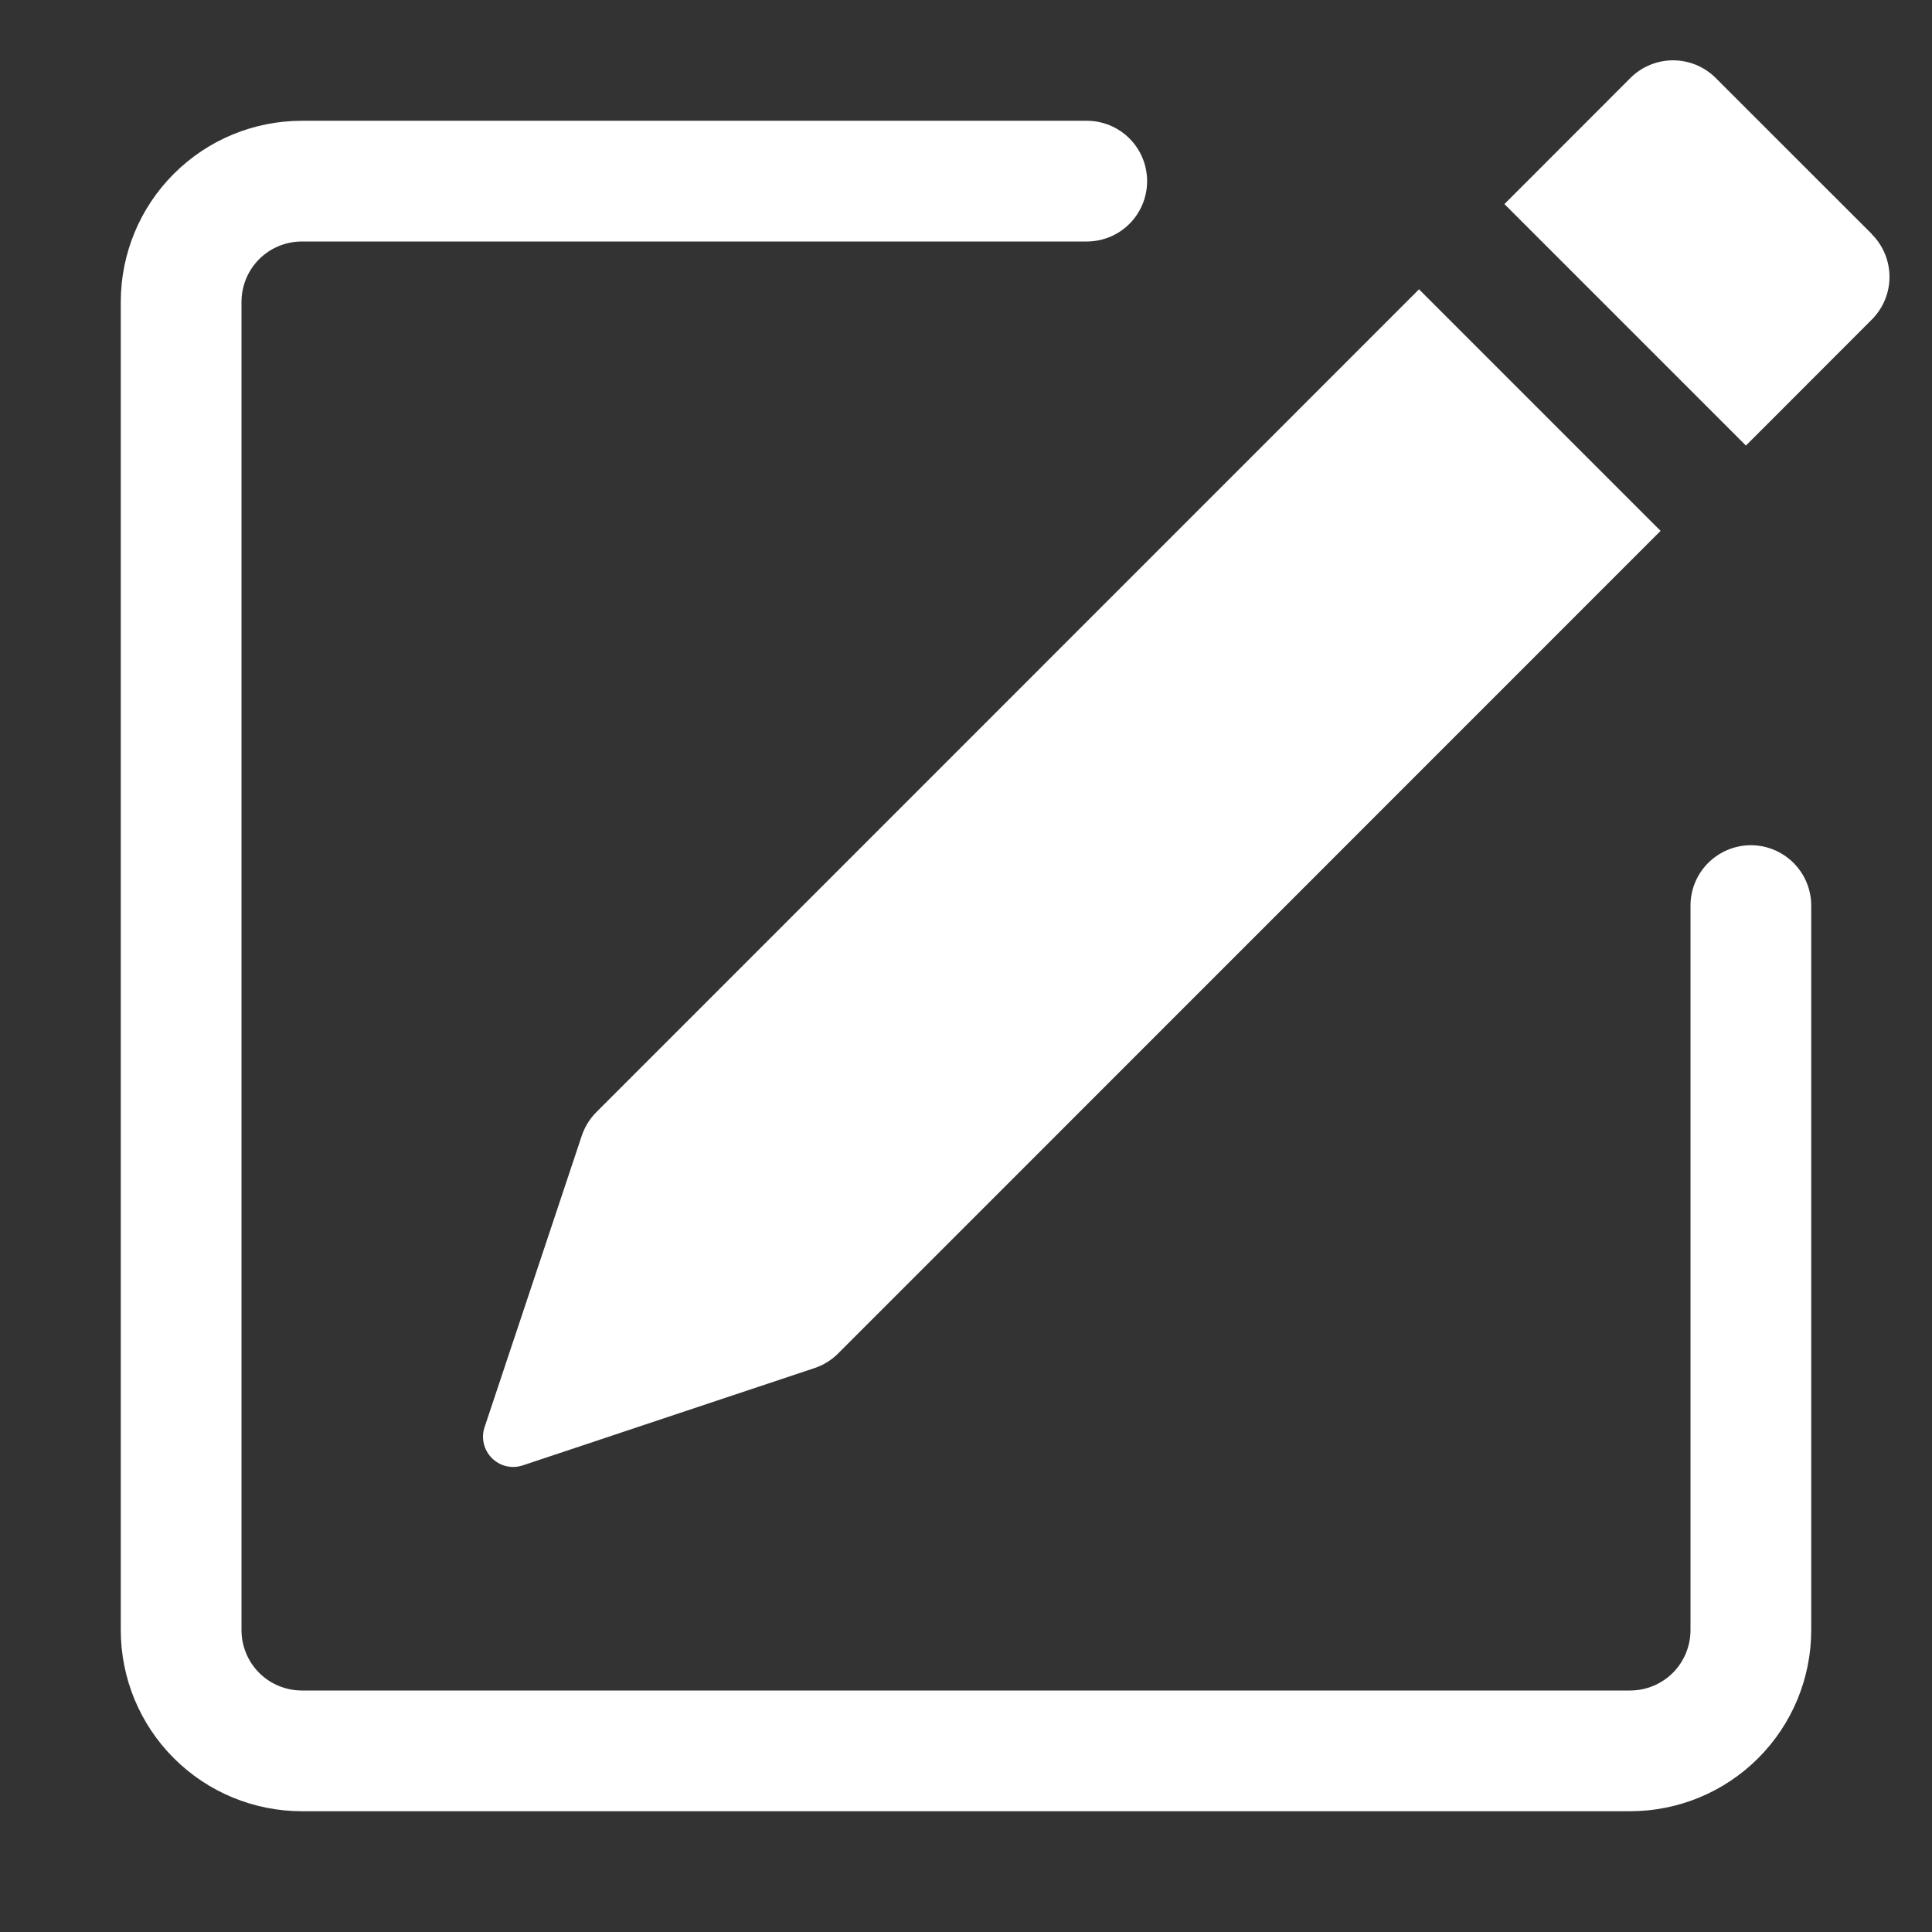<?xml version="1.0" encoding="UTF-8"?> <svg xmlns="http://www.w3.org/2000/svg" width="35" height="35" viewBox="0 0 35 35" fill="none"><rect x="0" y="0" width="35" height="35" fill="#333333" stroke="none"/> <path d="M33.911 4.244C34.115 4.449 34.23 4.726 34.23 5.016C34.23 5.305 34.115 5.583 33.911 5.788L31.629 8.072L27.254 3.697L29.536 1.413C29.741 1.208 30.019 1.093 30.309 1.093C30.599 1.093 30.877 1.208 31.082 1.413L33.911 4.241V4.244ZM30.082 9.616L25.707 5.241L10.804 20.147C10.684 20.267 10.593 20.414 10.539 20.576L8.778 25.856C8.746 25.952 8.742 26.056 8.765 26.154C8.789 26.253 8.839 26.343 8.911 26.415C8.983 26.487 9.073 26.537 9.171 26.561C9.27 26.584 9.373 26.579 9.47 26.547L14.75 24.786C14.912 24.733 15.059 24.643 15.179 24.524L30.082 9.618V9.616Z" fill="white"></path> <path fill-rule="evenodd" clip-rule="evenodd" d="M2.188 29.531C2.188 30.401 2.533 31.236 3.149 31.851C3.764 32.467 4.599 32.812 5.469 32.812H29.531C30.401 32.812 31.236 32.467 31.851 31.851C32.467 31.236 32.812 30.401 32.812 29.531V16.406C32.812 16.116 32.697 15.838 32.492 15.633C32.287 15.428 32.009 15.312 31.719 15.312C31.429 15.312 31.151 15.428 30.945 15.633C30.74 15.838 30.625 16.116 30.625 16.406V29.531C30.625 29.821 30.51 30.099 30.305 30.305C30.099 30.51 29.821 30.625 29.531 30.625H5.469C5.179 30.625 4.9 30.51 4.695 30.305C4.49 30.099 4.375 29.821 4.375 29.531V5.469C4.375 5.179 4.49 4.9 4.695 4.695C4.9 4.49 5.179 4.375 5.469 4.375H19.688C19.978 4.375 20.256 4.26 20.461 4.055C20.666 3.85 20.781 3.571 20.781 3.281C20.781 2.991 20.666 2.713 20.461 2.508C20.256 2.303 19.978 2.188 19.688 2.188H5.469C4.599 2.188 3.764 2.533 3.149 3.149C2.533 3.764 2.188 4.599 2.188 5.469V29.531Z" fill="white"></path> </svg> 